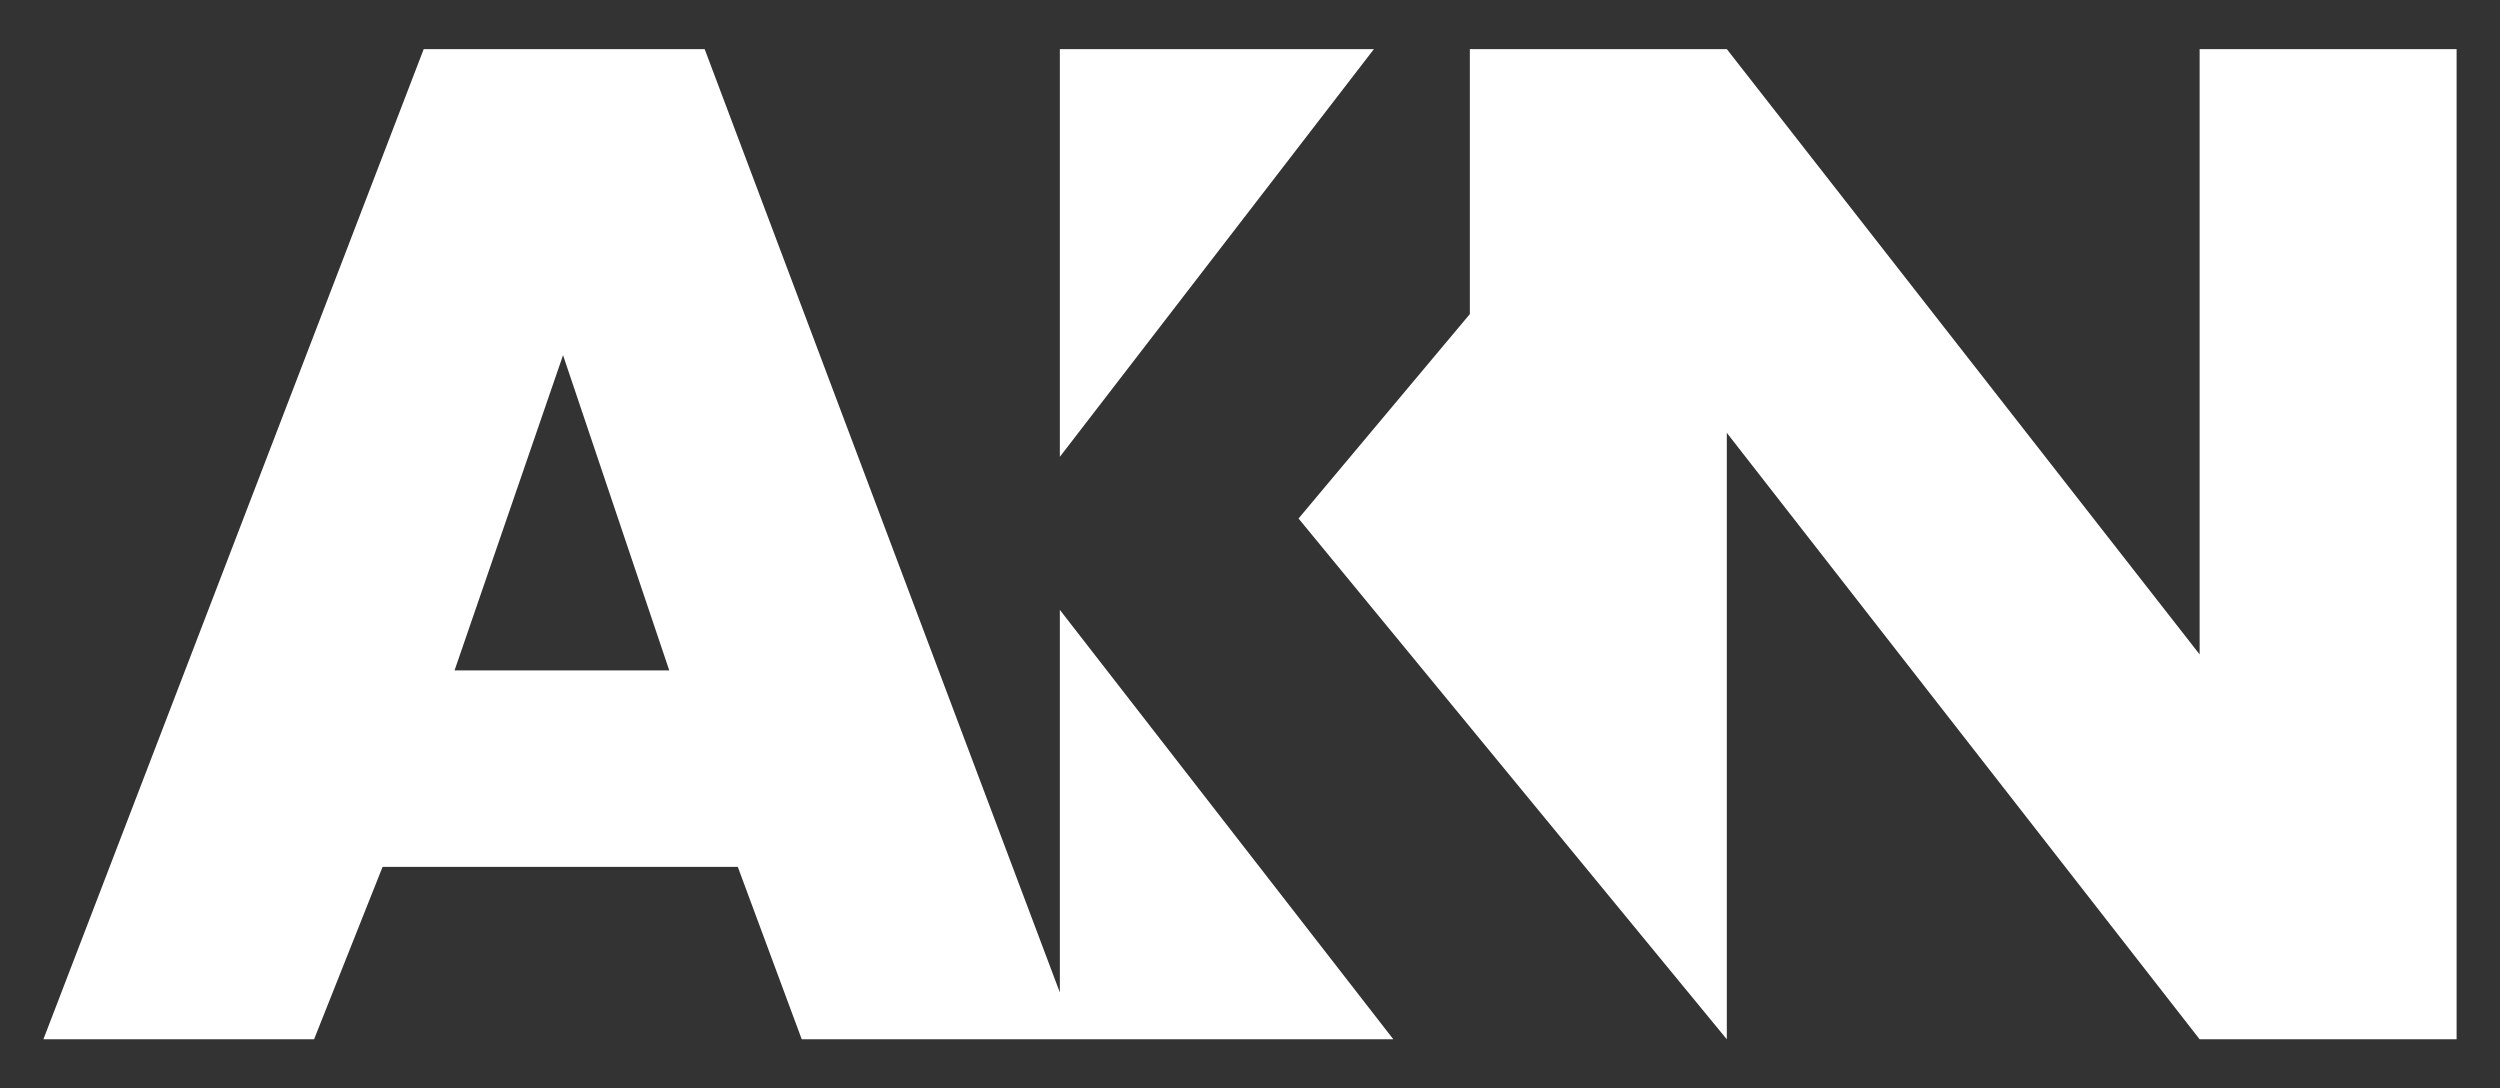 <?xml version="1.0" encoding="utf-8"?>
<!-- Generator: Adobe Illustrator 28.1.0, SVG Export Plug-In . SVG Version: 6.00 Build 0)  -->
<svg version="1.1" id="Layer_1" xmlns="http://www.w3.org/2000/svg" xmlns:xlink="http://www.w3.org/1999/xlink" x="0px" y="0px"
	 viewBox="0 0 218.9 95.3" style="enable-background:new 0 0 218.9 95.3;" xml:space="preserve">
<rect x="0" y="0" width="218.9" height="95.3" fill="#333333" stroke="none"/>
<style type="text/css">
	.st0{fill:#FFFFFF;}
</style>
<path class="st0" d="M215.1,4.3V91h-22.5l-41.4-53.1V91l-37.5-45.6l15-17.9V4.3h22.5l41.4,53v-53H215.1z M92.8,53.4L122,91H70.2
	l-5.6-15.1H33.5l-6,15.1H3.8L37.1,4.3h24.6l31.1,82.6V53.4z M58.6,58.7l-9.3-27.6l-9.5,27.6H58.6z M92.8,4.3v35.7l27.5-35.7H92.8z"
	/>
</svg>
